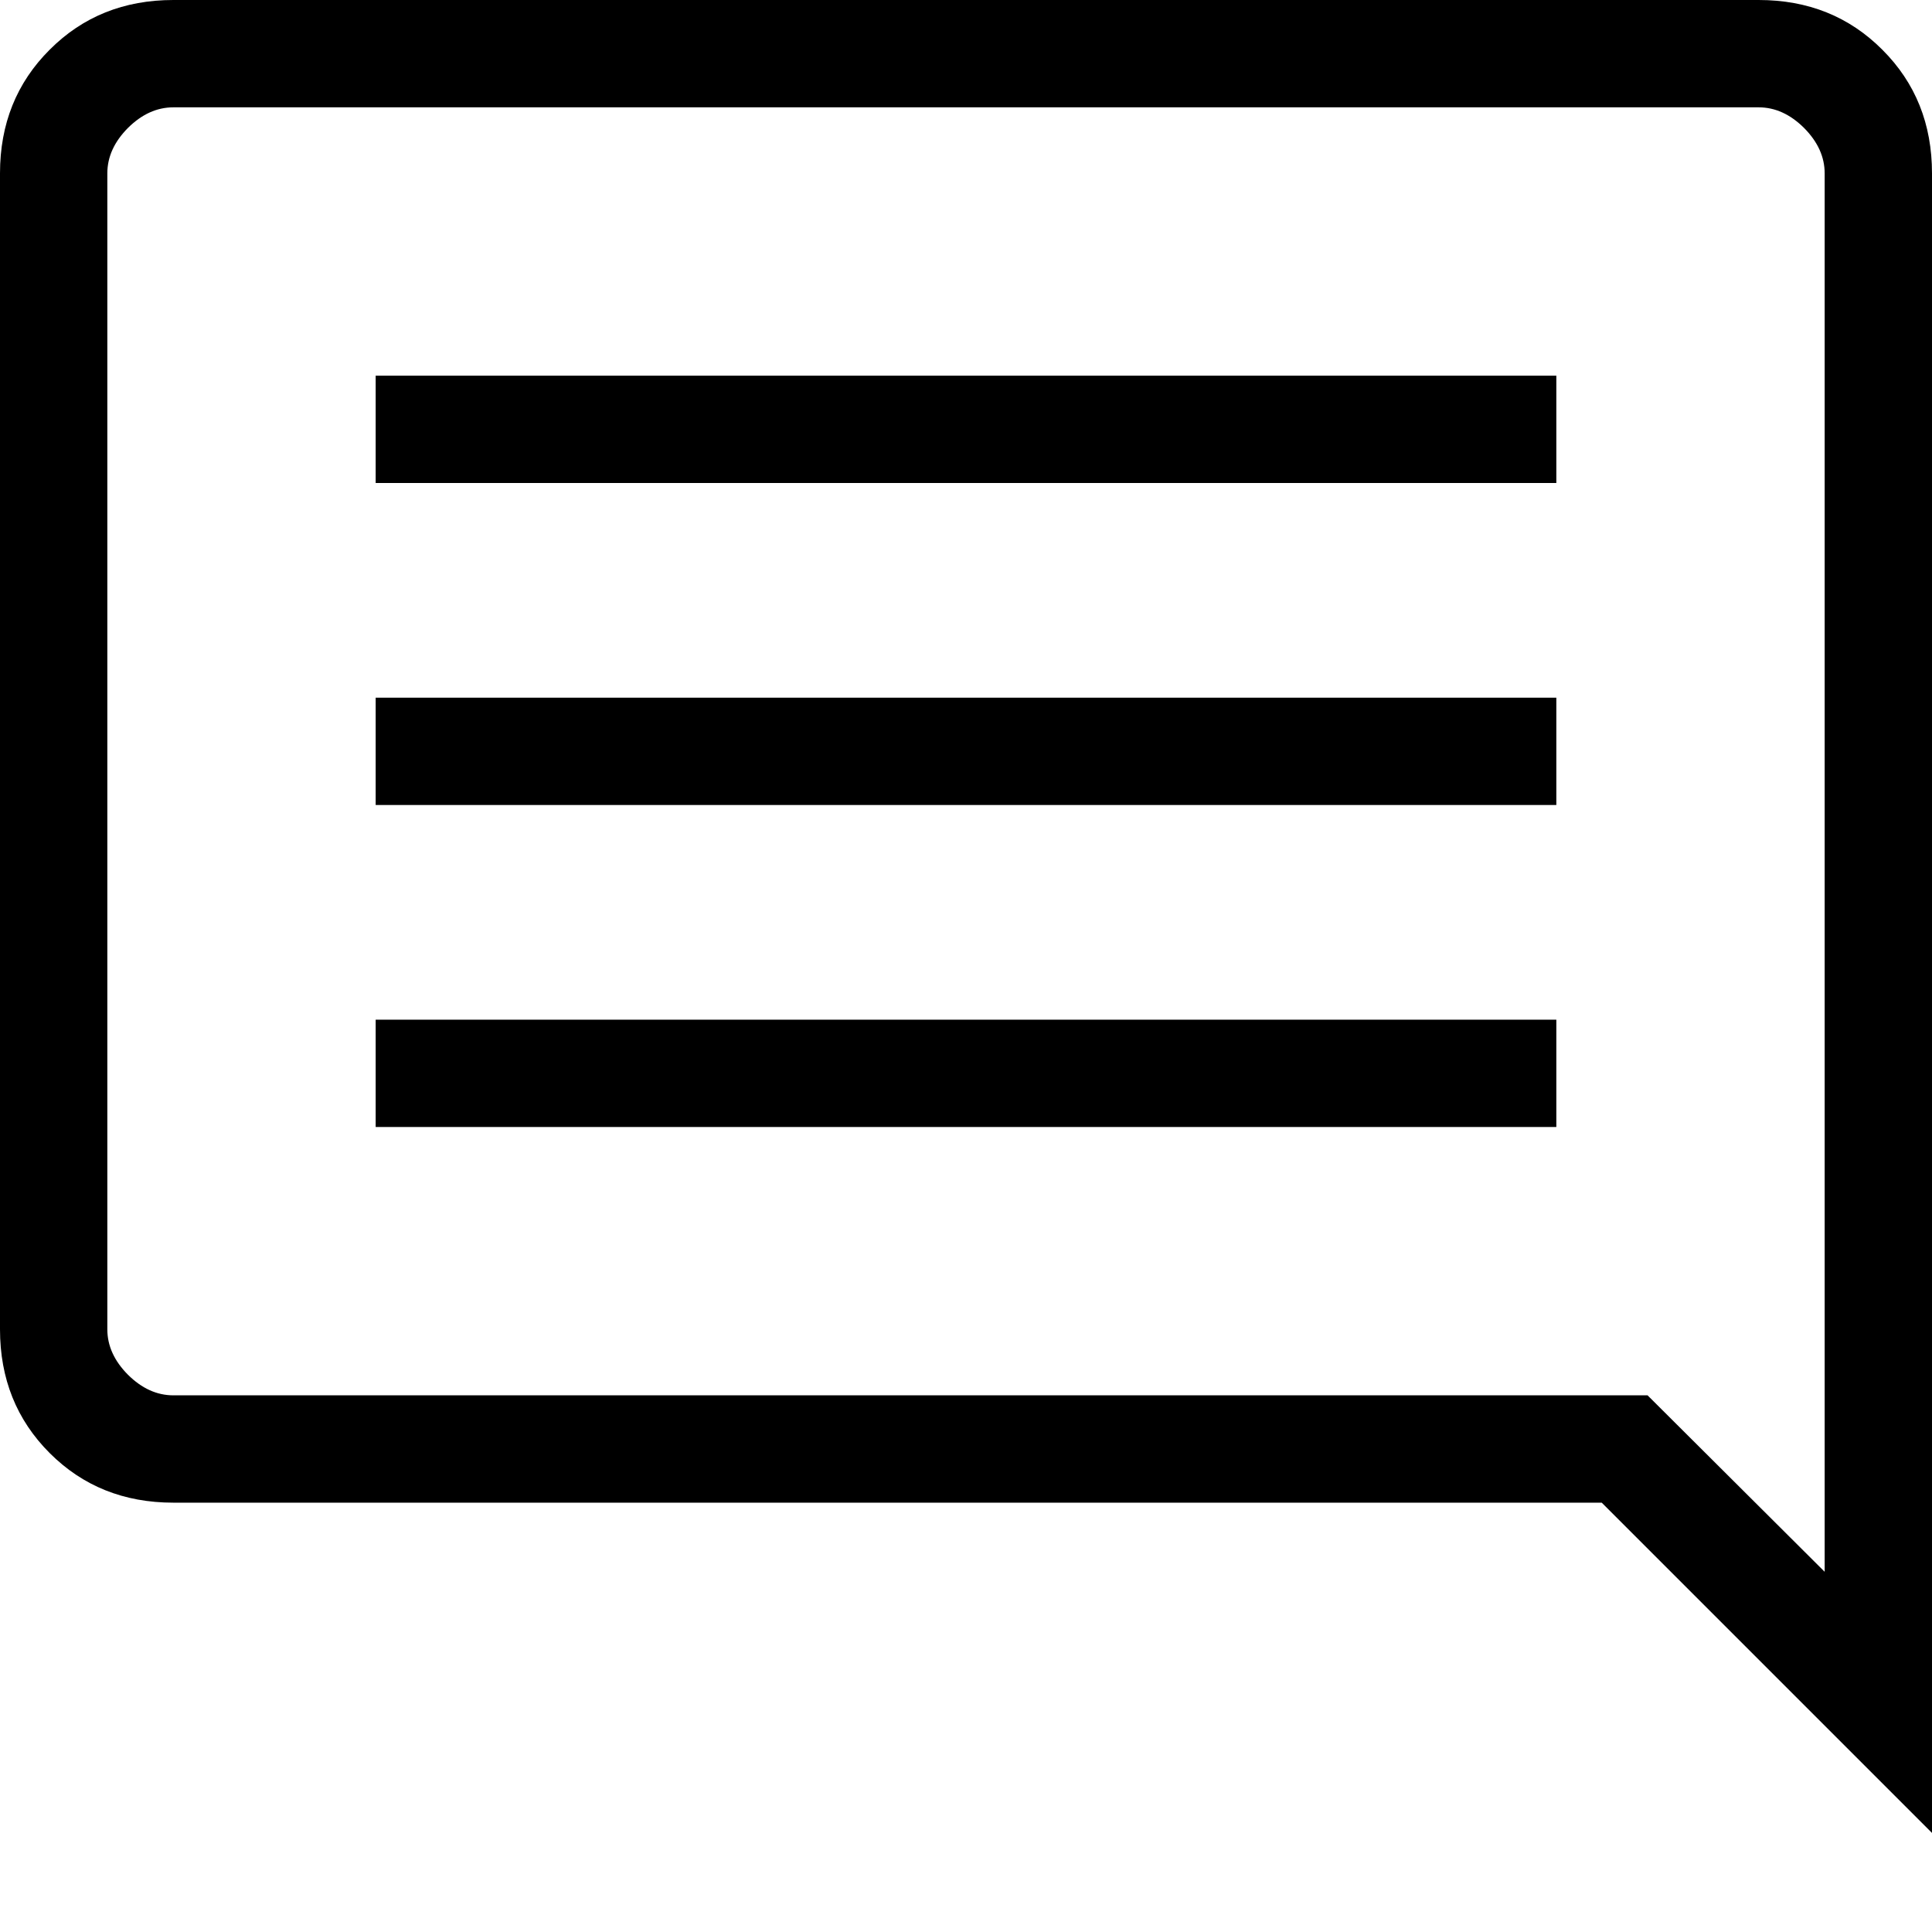 <svg width="18" height="18" viewBox="0 0 18 18" fill="none" xmlns="http://www.w3.org/2000/svg">
<path d="M3.5 10.5H14.5V9.5H3.5V10.5ZM3.5 7.5H14.5V6.5H3.5V7.5ZM3.5 4.5H14.5V3.5H3.5V4.5ZM18 17.077L14.923 14H1.615C1.155 14 0.771 13.846 0.463 13.538C0.154 13.229 0 12.845 0 12.385V1.615C0 1.155 0.154 0.771 0.463 0.463C0.771 0.154 1.155 0 1.615 0H16.385C16.845 0 17.229 0.154 17.537 0.463C17.846 0.771 18 1.155 18 1.615V17.077ZM1.615 13H15.35L17 14.644V1.615C17 1.462 16.936 1.321 16.808 1.192C16.679 1.064 16.538 1 16.385 1H1.615C1.462 1 1.321 1.064 1.192 1.192C1.064 1.321 1 1.462 1 1.615V12.385C1 12.538 1.064 12.679 1.192 12.808C1.321 12.936 1.462 13 1.615 13Z" fill="black"/>
</svg>
